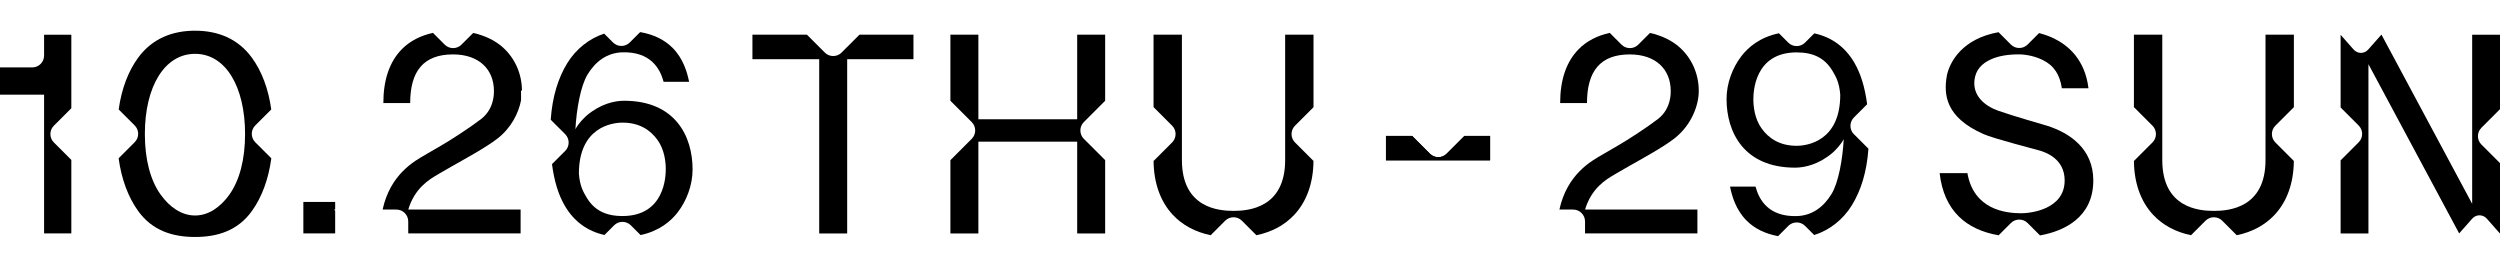 <svg width="570" height="63" viewBox="0 0 570 63" fill="none" xmlns="http://www.w3.org/2000/svg">
<path d="M76.419 46.034H69.165V53.221H76.419V48.043L76.153 47.78H76.419V46.034Z" fill="black"/>
<path d="M251.976 53.227V36.513L247.111 31.649C246.587 31.124 246.324 30.433 246.324 29.743C246.324 29.052 246.587 28.361 247.111 27.837L251.976 22.972V7.899H245.598V27.19H223.07V7.899H216.693V22.972L221.557 27.837C222.082 28.361 222.344 29.052 222.344 29.743C222.344 30.433 222.082 31.124 221.557 31.649L216.693 36.513V53.227H223.07V32.295H245.598V53.227H251.976Z" fill="black"/>
<path d="M263.012 24.424L267.247 28.658C267.771 29.183 268.034 29.874 268.034 30.564C268.034 31.255 267.771 31.946 267.247 32.471L263.016 36.702C263.057 41.71 264.567 45.954 267.397 48.977C269.61 51.34 272.505 52.895 276.032 53.63L279.339 50.323C279.864 49.799 280.555 49.536 281.245 49.536C281.936 49.536 282.627 49.799 283.152 50.323L286.459 53.63C289.986 52.895 292.881 51.34 295.094 48.977C297.924 45.951 299.437 41.704 299.475 36.692L295.257 32.474C294.732 31.949 294.47 31.259 294.47 30.568C294.47 29.877 294.732 29.186 295.257 28.662L299.482 24.437V7.899H293.015V36.488C293.015 47.429 284.632 48.081 281.245 48.081C277.859 48.081 269.476 47.425 269.476 36.488V7.899H263.009V24.421L263.012 24.424Z" fill="black"/>
<path d="M171.553 13.502H186.779V53.227H193.157V13.502H208.268V7.899H195.965L191.874 11.989C191.35 12.514 190.659 12.776 189.968 12.776C189.277 12.776 188.586 12.514 188.062 11.989L183.971 7.899H171.553V13.502Z" fill="black"/>
<path d="M125.856 37.425C126.362 41.333 127.344 44.493 128.824 46.994C130.9 50.499 133.916 52.703 137.814 53.576L140.018 51.372C140.543 50.848 141.233 50.586 141.924 50.586C142.615 50.586 143.306 50.848 143.83 51.372L146.05 53.592C150.345 52.677 152.968 50.41 154.496 48.436C156.55 45.779 157.909 42.206 157.909 38.627C157.909 31.038 153.94 22.972 142.286 22.972C140.082 22.972 136.877 23.708 133.798 26.314C133.19 26.829 131.863 28.179 131.191 29.471C131.447 24.846 132.397 19.541 133.973 16.966C135.768 14.033 138.371 12.025 141.921 11.929C148.253 11.759 150.476 15.549 151.301 18.645H157.116C156.681 16.521 155.817 13.409 153.371 10.934C151.509 9.054 149.024 7.854 145.957 7.317L143.584 9.69C143.06 10.214 142.369 10.477 141.678 10.477C140.987 10.477 140.296 10.214 139.772 9.69L137.751 7.669C134.412 8.762 131.348 11.12 129.336 14.404C127.286 17.75 125.946 21.92 125.562 27.293L128.866 30.597C129.39 31.121 129.653 31.812 129.653 32.503C129.653 33.194 129.39 33.884 128.866 34.409L125.847 37.428L125.856 37.425ZM141.924 27.958C145.794 27.958 148.301 29.653 149.936 31.94C151.538 34.182 151.797 37.038 151.797 38.538C151.797 40.159 151.573 49.255 141.924 49.255C138.022 49.255 135.441 47.883 133.73 44.995C133.011 43.78 132.198 42.43 131.987 39.59C131.987 28.998 139.535 27.961 141.921 27.961L141.924 27.958Z" fill="black"/>
<path d="M99.762 39.813C99.957 39.702 100.13 39.596 100.284 39.503C100.818 39.177 101.732 38.659 102.788 38.058C106.031 36.212 110.703 33.686 113.38 31.626C116.54 29.195 118.248 25.783 118.801 22.844V20.528L119.009 20.736C119.003 16.822 117.41 13.307 114.685 10.831C112.913 9.223 110.534 8.106 107.882 7.511L105.212 10.182C104.687 10.707 103.997 10.969 103.306 10.969C102.615 10.969 101.924 10.707 101.4 10.182L98.71 7.492C95.88 8.119 93.455 9.357 91.632 11.205C88.799 14.084 87.404 18.219 87.404 23.503H93.522C93.522 16.22 96.564 12.405 103.283 12.405C109.178 12.405 112.616 15.773 112.616 20.755C112.616 21.162 112.753 24.785 109.696 27.136C107.329 28.956 102.909 31.879 99.983 33.542C98.841 34.191 97.936 34.706 97.328 35.077C97.204 35.154 97.056 35.24 96.897 35.333C94.565 36.695 89.007 39.663 87.235 47.78H90.382C91.124 47.78 91.799 48.084 92.285 48.573C92.774 49.063 93.078 49.737 93.078 50.476V53.22H118.699V47.78H93.081C94.559 42.858 97.917 40.891 99.756 39.817L99.762 39.813Z" fill="black"/>
<path d="M61.847 24.952C61.195 20.269 59.695 16.249 57.415 13.137C54.229 8.781 49.633 7 44.475 7C39.316 7 34.714 8.781 31.515 13.131C29.226 16.246 27.716 20.269 27.06 24.952L30.716 28.607C31.765 29.656 31.765 31.37 30.716 32.419L27.047 36.088C27.694 40.828 29.203 44.921 31.5 48.11C34.714 52.568 39.322 54.03 44.478 54.03C49.633 54.03 54.236 52.568 57.437 48.107C59.724 44.921 61.22 40.834 61.863 36.094L58.192 32.423C57.143 31.374 57.143 29.659 58.192 28.61L61.847 24.955V24.952ZM52.278 44.406C50.27 47.202 47.574 49.133 44.475 49.133C41.376 49.133 38.663 47.202 36.645 44.4C34.279 41.118 33.028 36.331 33.028 30.561C33.028 19.729 37.522 12.274 44.475 12.274C51.428 12.274 55.876 19.726 55.876 30.561C55.876 36.337 54.632 41.125 52.278 44.403V44.406Z" fill="black"/>
<path d="M0 21.584H10.052V53.221H16.263V36.459L12.278 32.474C11.229 31.425 11.229 29.71 12.278 28.662L16.263 24.677V7.912H10.052V12.677C10.052 14.161 8.84 15.373 7.356 15.373H0V21.584Z" fill="black"/>
<path d="M563.655 46.469L542.991 7.924H542.934L539.975 11.273C539.511 11.797 538.901 12.059 538.29 12.059C537.679 12.059 537.068 11.797 536.604 11.273L533.659 7.94V24.504L537.781 28.626C538.306 29.151 538.568 29.841 538.568 30.532C538.568 31.223 538.306 31.914 537.781 32.438L533.659 36.561V53.23H540.004V14.634L560.69 53.217L563.642 49.875C564.106 49.35 564.717 49.088 565.327 49.088C565.938 49.088 566.549 49.35 567.013 49.875L569.974 53.224H570V37.194L565.756 32.95C565.231 32.426 564.969 31.735 564.969 31.044C564.969 30.353 565.231 29.662 565.756 29.138L570 24.894V7.924H563.655V46.469Z" fill="black"/>
<path d="M422.688 30.604C422.163 30.079 421.901 29.388 421.901 28.698C421.901 28.007 422.163 27.316 422.688 26.791L425.707 23.772C425.201 19.864 424.219 16.704 422.739 14.203C420.647 10.672 417.606 8.466 413.662 7.605L411.545 9.722C411.02 10.247 410.33 10.509 409.639 10.509C408.948 10.509 408.257 10.247 407.733 9.722L405.596 7.586C401.25 8.488 398.605 10.775 397.067 12.761C395.013 15.418 393.654 18.991 393.654 22.57C393.654 30.159 397.623 38.225 409.277 38.225C411.481 38.225 414.686 37.489 417.765 34.883C418.373 34.368 419.7 33.018 420.372 31.726C420.116 36.351 419.166 41.657 417.59 44.231C415.795 47.164 413.192 49.172 409.642 49.268C403.31 49.438 401.087 45.648 400.262 42.552H394.447C394.882 44.676 395.746 47.788 398.192 50.263C400.009 52.102 402.424 53.288 405.398 53.842L407.739 51.501C408.264 50.976 408.954 50.714 409.645 50.714C410.336 50.714 411.027 50.976 411.551 51.501L413.637 53.586C417.046 52.521 420.183 50.135 422.23 46.793C424.28 43.448 425.62 39.277 426.004 33.904L422.7 30.6L422.688 30.604ZM409.639 33.242C405.769 33.242 403.262 31.547 401.627 29.26C400.025 27.018 399.766 24.162 399.766 22.662C399.766 21.041 399.99 11.945 409.639 11.945C413.541 11.945 416.122 13.317 417.833 16.205C418.552 17.421 419.365 18.767 419.576 21.61C419.576 32.203 412.028 33.239 409.642 33.239L409.639 33.242Z" fill="black"/>
<path d="M368.072 39.814C368.267 39.703 368.44 39.597 368.594 39.504C369.128 39.178 370.042 38.66 371.098 38.059C374.341 36.213 379.013 33.687 381.69 31.627C385.64 28.589 387.319 24.018 387.319 20.756C387.319 16.832 385.726 13.308 382.995 10.832C381.223 9.224 378.844 8.107 376.193 7.512L373.522 10.183C372.998 10.707 372.307 10.97 371.616 10.97C370.925 10.97 370.234 10.707 369.71 10.183L367.02 7.493C364.19 8.12 361.765 9.358 359.942 11.206C357.109 14.085 355.714 18.22 355.714 23.503H361.833C361.833 16.221 364.874 12.406 371.594 12.406C377.488 12.406 380.926 15.774 380.926 20.756C380.926 21.162 381.063 24.786 378.006 27.137C375.639 28.956 371.219 31.88 368.293 33.543C367.151 34.192 366.246 34.707 365.638 35.078C365.514 35.155 365.367 35.241 365.207 35.334C362.875 36.696 357.317 39.664 355.545 47.781H358.692C359.434 47.781 360.109 48.085 360.595 48.574C361.084 49.064 361.388 49.739 361.388 50.477V53.221H387.009V47.781H361.391C362.869 42.859 366.227 40.892 368.066 39.818L368.072 39.814Z" fill="black"/>
<path d="M466.789 28.684C466.399 28.56 458.726 26.369 455.57 25.237C452.413 24.108 449.816 21.808 450.171 18.341C450.414 15.994 451.789 14.497 453.955 13.522C455.611 12.773 457.751 12.396 460.313 12.396C460.818 12.396 463.242 12.457 465.727 13.672C468.375 14.967 469.648 17.088 470.106 20.132H476.173C475.383 13.56 471.519 10.336 468.34 8.785C467.166 8.213 465.993 7.816 464.908 7.544L462.296 10.157C461.771 10.682 461.08 10.944 460.389 10.944C459.699 10.944 459.008 10.682 458.483 10.157L455.669 7.343C447.517 8.788 444.542 13.985 443.871 17.276V17.324C443.132 21.604 443.602 26.753 452.218 30.562C454.38 31.553 464.851 34.259 465.174 34.364C466.293 34.719 470.742 36.127 470.742 41.138C470.742 47.794 462.887 48.622 460.866 48.622C457.268 48.622 450.037 47.816 448.566 39.469H442.236C443.212 48.101 448.335 52.383 455.688 53.646L458.483 50.851C459.008 50.327 459.699 50.064 460.389 50.064C461.08 50.064 461.771 50.327 462.296 50.851L465.12 53.675C470.598 52.703 477.273 49.588 477.273 41.135C477.273 33.897 471.855 30.296 466.783 28.684H466.789Z" fill="black"/>
<path d="M518.78 32.471C518.255 31.946 517.993 31.255 517.993 30.565C517.993 29.874 518.255 29.183 518.78 28.659L523.005 24.434V7.902H516.538V36.491C516.538 47.432 508.155 48.084 504.769 48.084C501.382 48.084 492.999 47.429 492.999 36.491V7.902H486.532V24.424L490.767 28.659C491.291 29.183 491.554 29.874 491.554 30.565C491.554 31.255 491.291 31.946 490.767 32.471L486.536 36.702C486.577 41.71 488.087 45.954 490.917 48.977C493.13 51.34 496.025 52.895 499.552 53.63L502.859 50.323C503.384 49.799 504.075 49.536 504.765 49.536C505.456 49.536 506.147 49.799 506.671 50.323L509.978 53.63C513.506 52.895 516.4 51.34 518.614 48.977C521.444 45.951 522.957 41.704 522.995 36.692L518.777 32.474L518.78 32.471Z" fill="black"/>
<path d="M333.88 31L329.821 35.059C329.3 35.579 328.615 35.84 327.929 35.84C327.244 35.84 326.558 35.579 326.038 35.059L321.976 31H316V36.56H339.741V31H333.88Z" fill="black"/>
<path d="M333.88 31L329.821 35.059C329.3 35.579 328.615 35.84 327.929 35.84C327.244 35.84 326.558 35.579 326.038 35.059L321.976 31H316V36.56H339.741V31H333.88Z" fill="black"/>
</svg>
